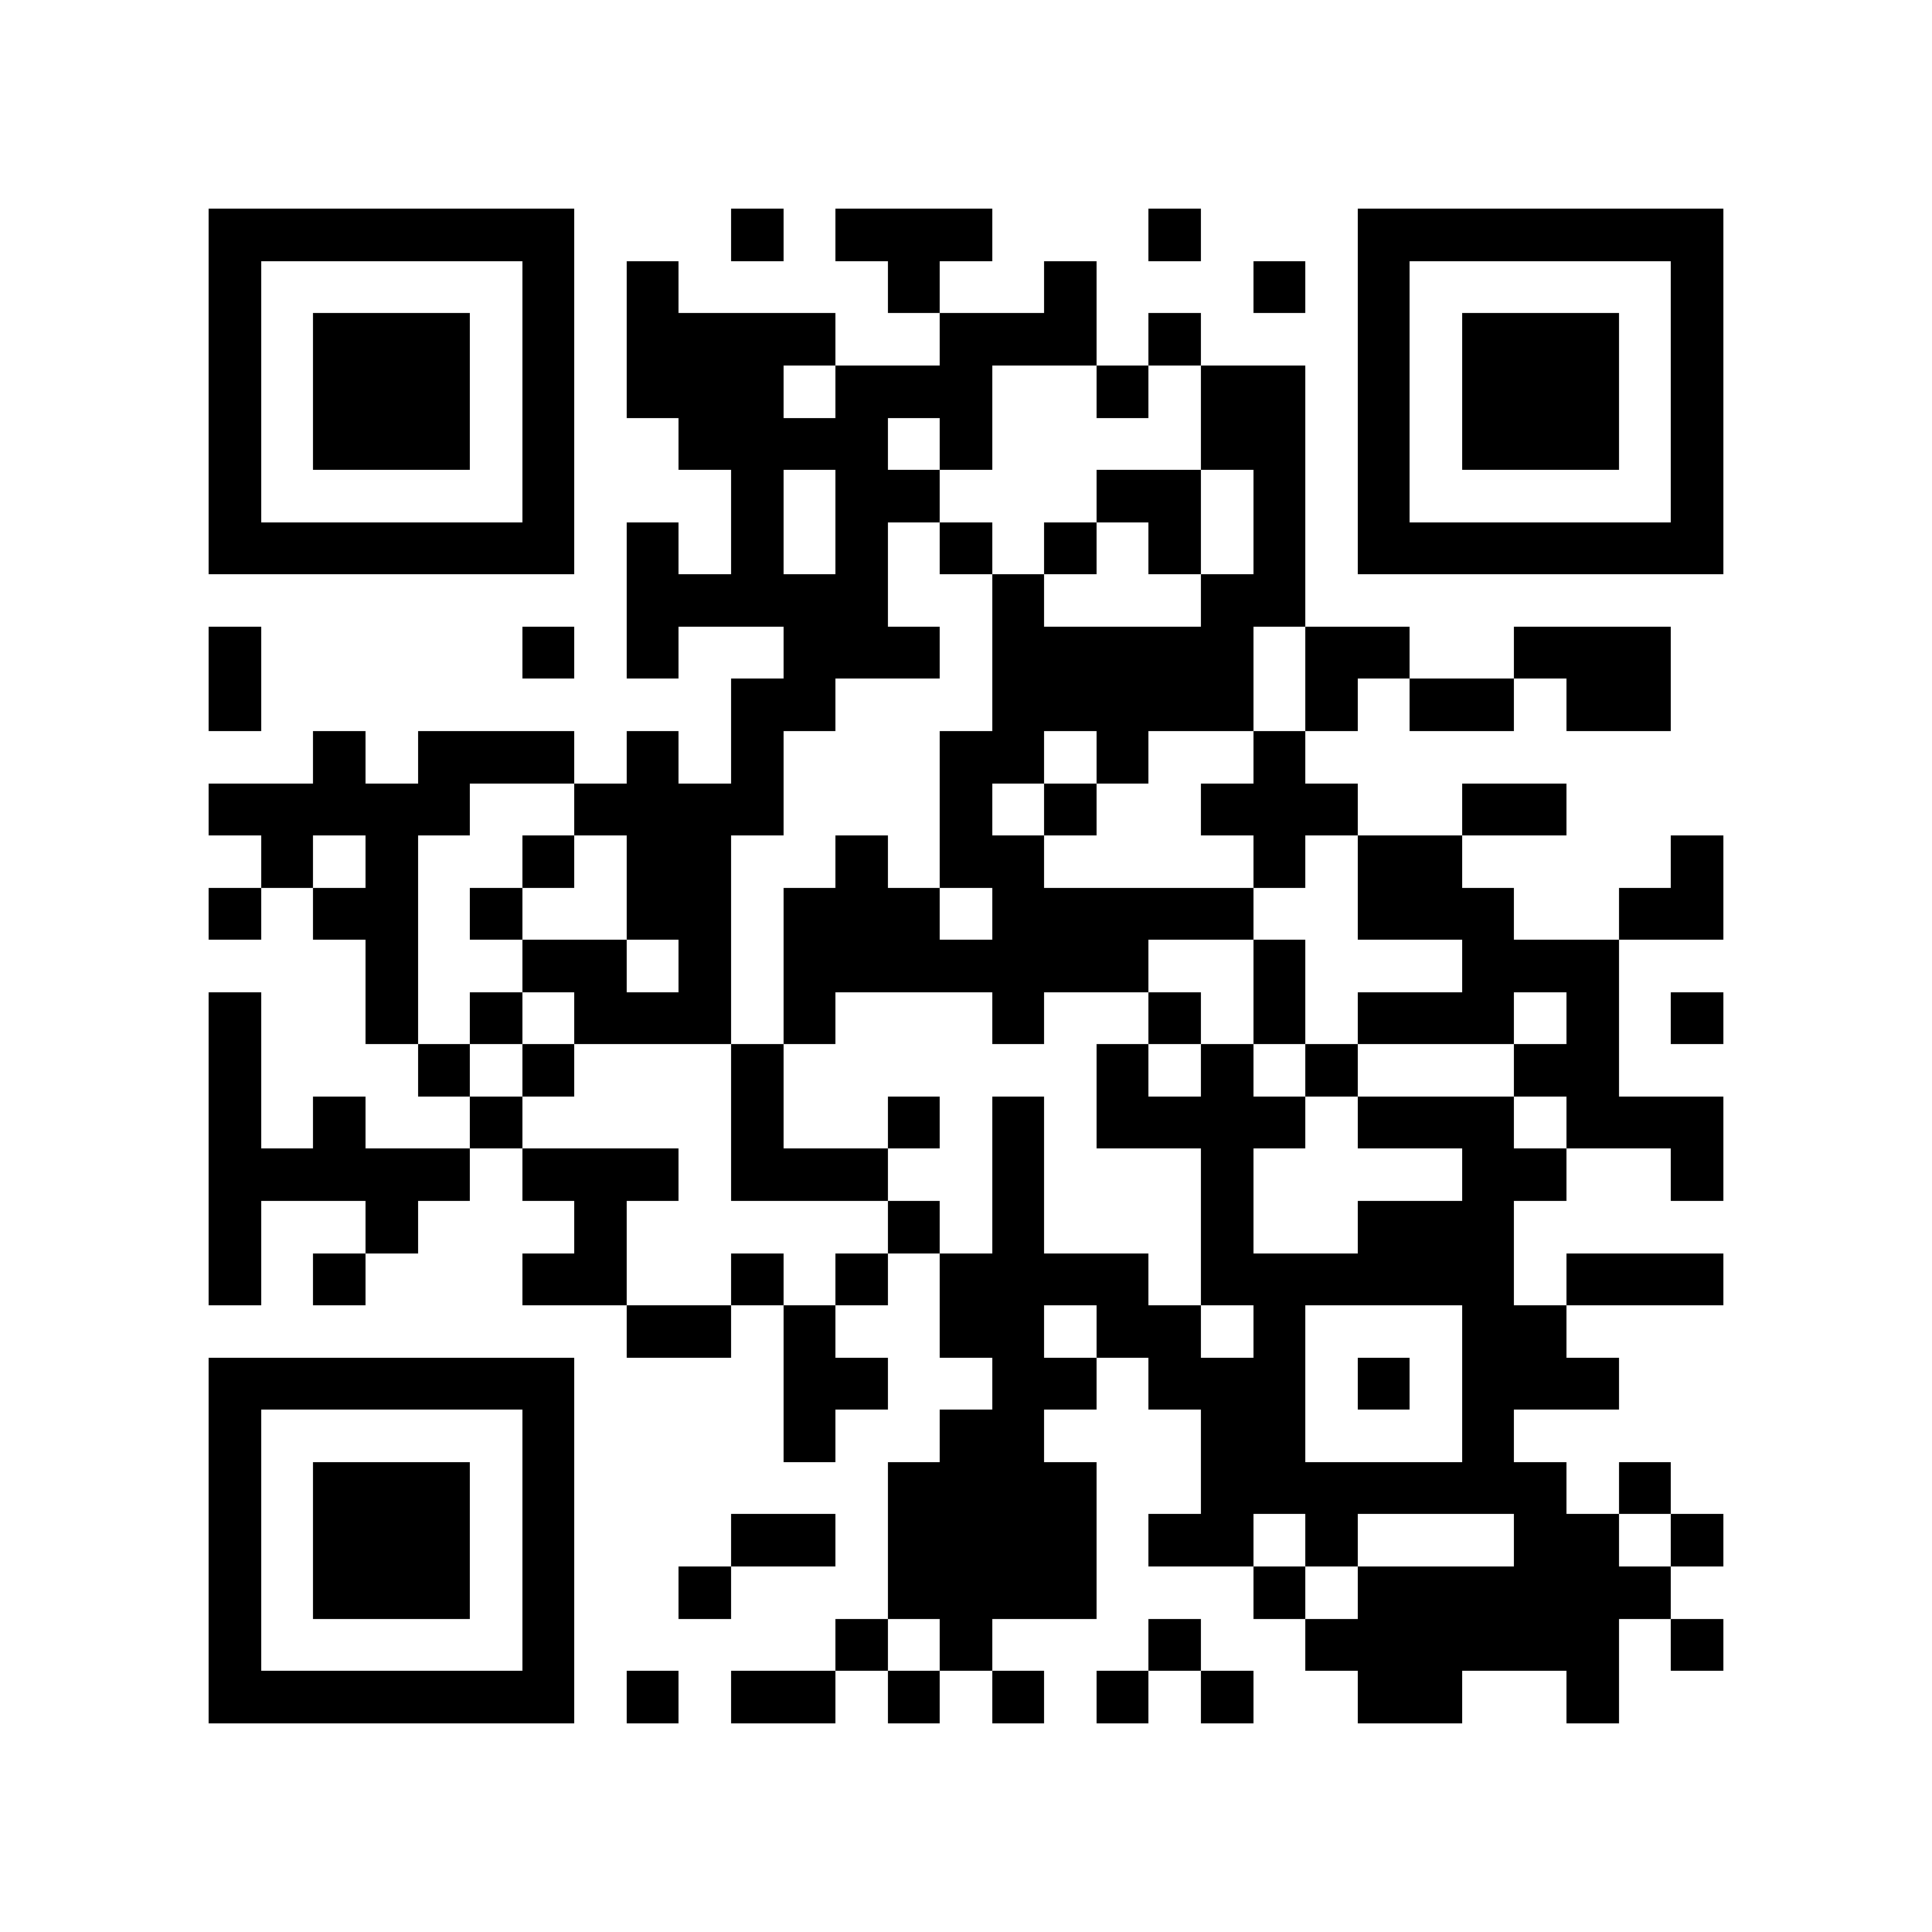 <svg xmlns="http://www.w3.org/2000/svg" width="150" height="150" viewBox="0 0 37 37" shape-rendering="crispEdges"><path fill="#ffffff" d="M0 0h37v37H0z"/><path stroke="#000000" d="M4 4.5h7m3 0h1m1 0h3m3 0h1m3 0h7M4 5.5h1m5 0h1m1 0h1m4 0h1m2 0h1m3 0h1m1 0h1m5 0h1M4 6.5h1m1 0h3m1 0h1m1 0h4m2 0h3m1 0h1m3 0h1m1 0h3m1 0h1M4 7.5h1m1 0h3m1 0h1m1 0h3m1 0h3m2 0h1m1 0h2m1 0h1m1 0h3m1 0h1M4 8.5h1m1 0h3m1 0h1m2 0h4m1 0h1m4 0h2m1 0h1m1 0h3m1 0h1M4 9.5h1m5 0h1m3 0h1m1 0h2m3 0h2m1 0h1m1 0h1m5 0h1M4 10.5h7m1 0h1m1 0h1m1 0h1m1 0h1m1 0h1m1 0h1m1 0h1m1 0h7M12 11.5h5m2 0h1m3 0h2M4 12.5h1m5 0h1m1 0h1m2 0h3m1 0h5m1 0h2m2 0h3M4 13.5h1m9 0h2m3 0h5m1 0h1m1 0h2m1 0h2M6 14.5h1m1 0h3m1 0h1m1 0h1m3 0h2m1 0h1m2 0h1M4 15.5h5m2 0h4m3 0h1m1 0h1m2 0h3m2 0h2M5 16.5h1m1 0h1m2 0h1m1 0h2m2 0h1m1 0h2m4 0h1m1 0h2m4 0h1M4 17.5h1m1 0h2m1 0h1m2 0h2m1 0h3m1 0h5m2 0h3m2 0h2M7 18.5h1m2 0h2m1 0h1m1 0h7m2 0h1m3 0h3M4 19.5h1m2 0h1m1 0h1m1 0h3m1 0h1m3 0h1m2 0h1m1 0h1m1 0h3m1 0h1m1 0h1M4 20.5h1m3 0h1m1 0h1m3 0h1m6 0h1m1 0h1m1 0h1m3 0h2M4 21.5h1m1 0h1m2 0h1m4 0h1m2 0h1m1 0h1m1 0h4m1 0h3m1 0h3M4 22.5h5m1 0h3m1 0h3m2 0h1m3 0h1m4 0h2m2 0h1M4 23.5h1m2 0h1m3 0h1m5 0h1m1 0h1m3 0h1m2 0h3M4 24.5h1m1 0h1m3 0h2m2 0h1m1 0h1m1 0h4m1 0h6m1 0h3M12 25.5h2m1 0h1m2 0h2m1 0h2m1 0h1m3 0h2M4 26.5h7m4 0h2m2 0h2m1 0h3m1 0h1m1 0h3M4 27.5h1m5 0h1m4 0h1m2 0h2m3 0h2m3 0h1M4 28.5h1m1 0h3m1 0h1m6 0h4m2 0h7m1 0h1M4 29.5h1m1 0h3m1 0h1m3 0h2m1 0h4m1 0h2m1 0h1m3 0h2m1 0h1M4 30.5h1m1 0h3m1 0h1m2 0h1m3 0h4m3 0h1m1 0h6M4 31.5h1m5 0h1m5 0h1m1 0h1m3 0h1m2 0h6m1 0h1M4 32.5h7m1 0h1m1 0h2m1 0h1m1 0h1m1 0h1m1 0h1m2 0h2m2 0h1"/></svg>
